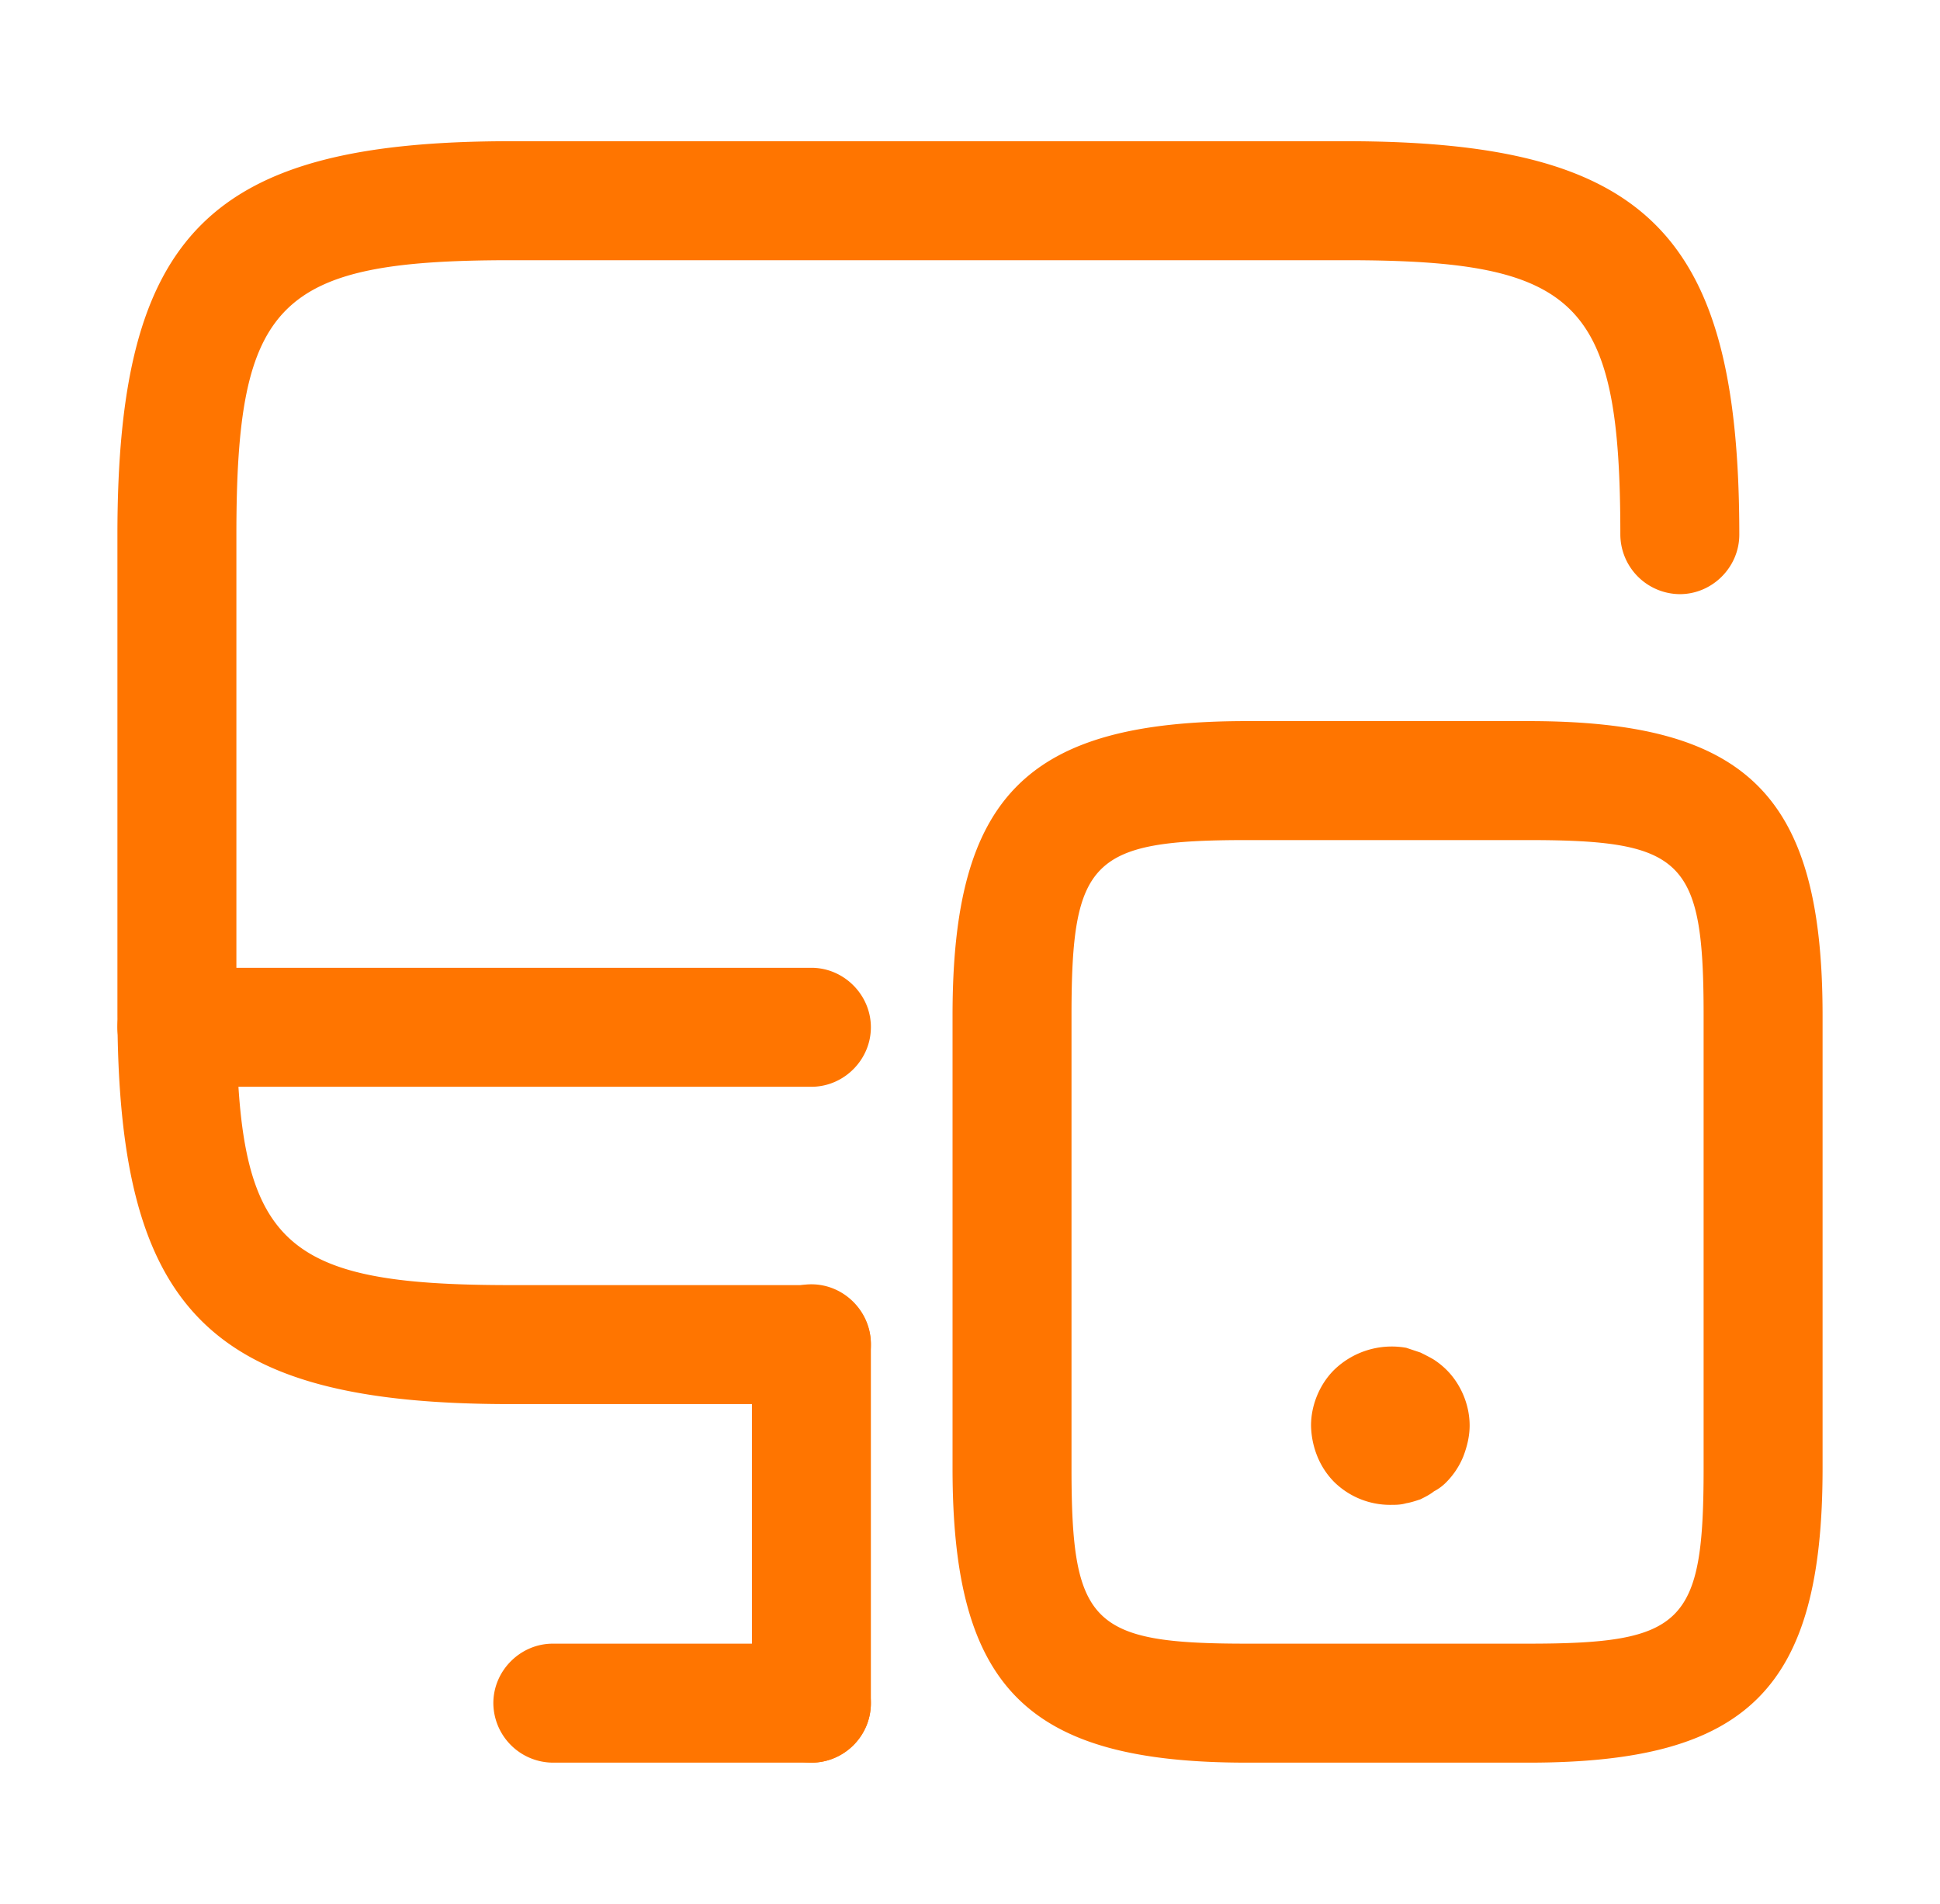 <?xml version="1.0" encoding="UTF-8"?> <svg xmlns="http://www.w3.org/2000/svg" width="53" height="52" fill="none"><path d="M22.167 38.35h-8.212c-8.233 0-10.747-2.513-10.747-10.747v-13c0-8.233 2.514-10.746 10.747-10.746H36.77c8.233 0 10.747 2.513 10.747 10.746 0 .889-.737 1.625-1.625 1.625a1.637 1.637 0 0 1-1.625-1.625c0-6.37-1.127-7.496-7.497-7.496H13.955c-6.37 0-7.497 1.126-7.497 7.496v13c0 6.37 1.127 7.497 7.497 7.497h8.212c.888 0 1.625.737 1.625 1.625s-.737 1.625-1.625 1.625Z" fill="#FF7500"></path><path d="M22.167 48.143a1.637 1.637 0 0 1-1.625-1.625v-9.815c0-.888.736-1.625 1.625-1.625.888 0 1.625.737 1.625 1.625v9.815c0 .91-.737 1.625-1.625 1.625ZM22.167 29.683H4.833a1.637 1.637 0 0 1-1.625-1.625c0-.888.737-1.625 1.625-1.625h17.334c.888 0 1.625.737 1.625 1.625 0 .889-.737 1.625-1.625 1.625Z" fill="#FF7500"></path><path d="M22.167 48.143h-7.064a1.637 1.637 0 0 1-1.625-1.625c0-.888.737-1.625 1.625-1.625h7.064c.888 0 1.625.737 1.625 1.625 0 .889-.737 1.625-1.625 1.625ZM41.753 48.143h-7.691c-6.002 0-8.039-2.036-8.039-8.038V27.733c0-6.001 2.037-8.038 8.039-8.038h7.691c6.002 0 8.039 2.037 8.039 8.038v12.372c0 6.023-2.037 8.038-8.039 8.038Zm-7.691-25.198c-4.247 0-4.789.542-4.789 4.788v12.372c0 4.247.542 4.788 4.789 4.788h7.691c4.247 0 4.789-.541 4.789-4.788V27.733c0-4.246-.542-4.788-4.789-4.788h-7.691Z" fill="#FF7500"></path><path d="M37.983 41.102a2.181 2.181 0 0 1-1.538-.629 2.14 2.14 0 0 1-.455-.693 2.357 2.357 0 0 1-.173-.845c0-.563.238-1.127.628-1.517a2.26 2.26 0 0 1 1.972-.606l.39.13c.13.065.26.13.368.195.13.086.238.173.347.281.39.39.628.954.628 1.517 0 .282-.065.563-.173.845a2.14 2.14 0 0 1-.455.693 1.324 1.324 0 0 1-.347.26c-.108.087-.238.152-.368.217-.13.043-.26.087-.39.108-.152.044-.282.044-.434.044Z" fill="#FF7500"></path></svg> 